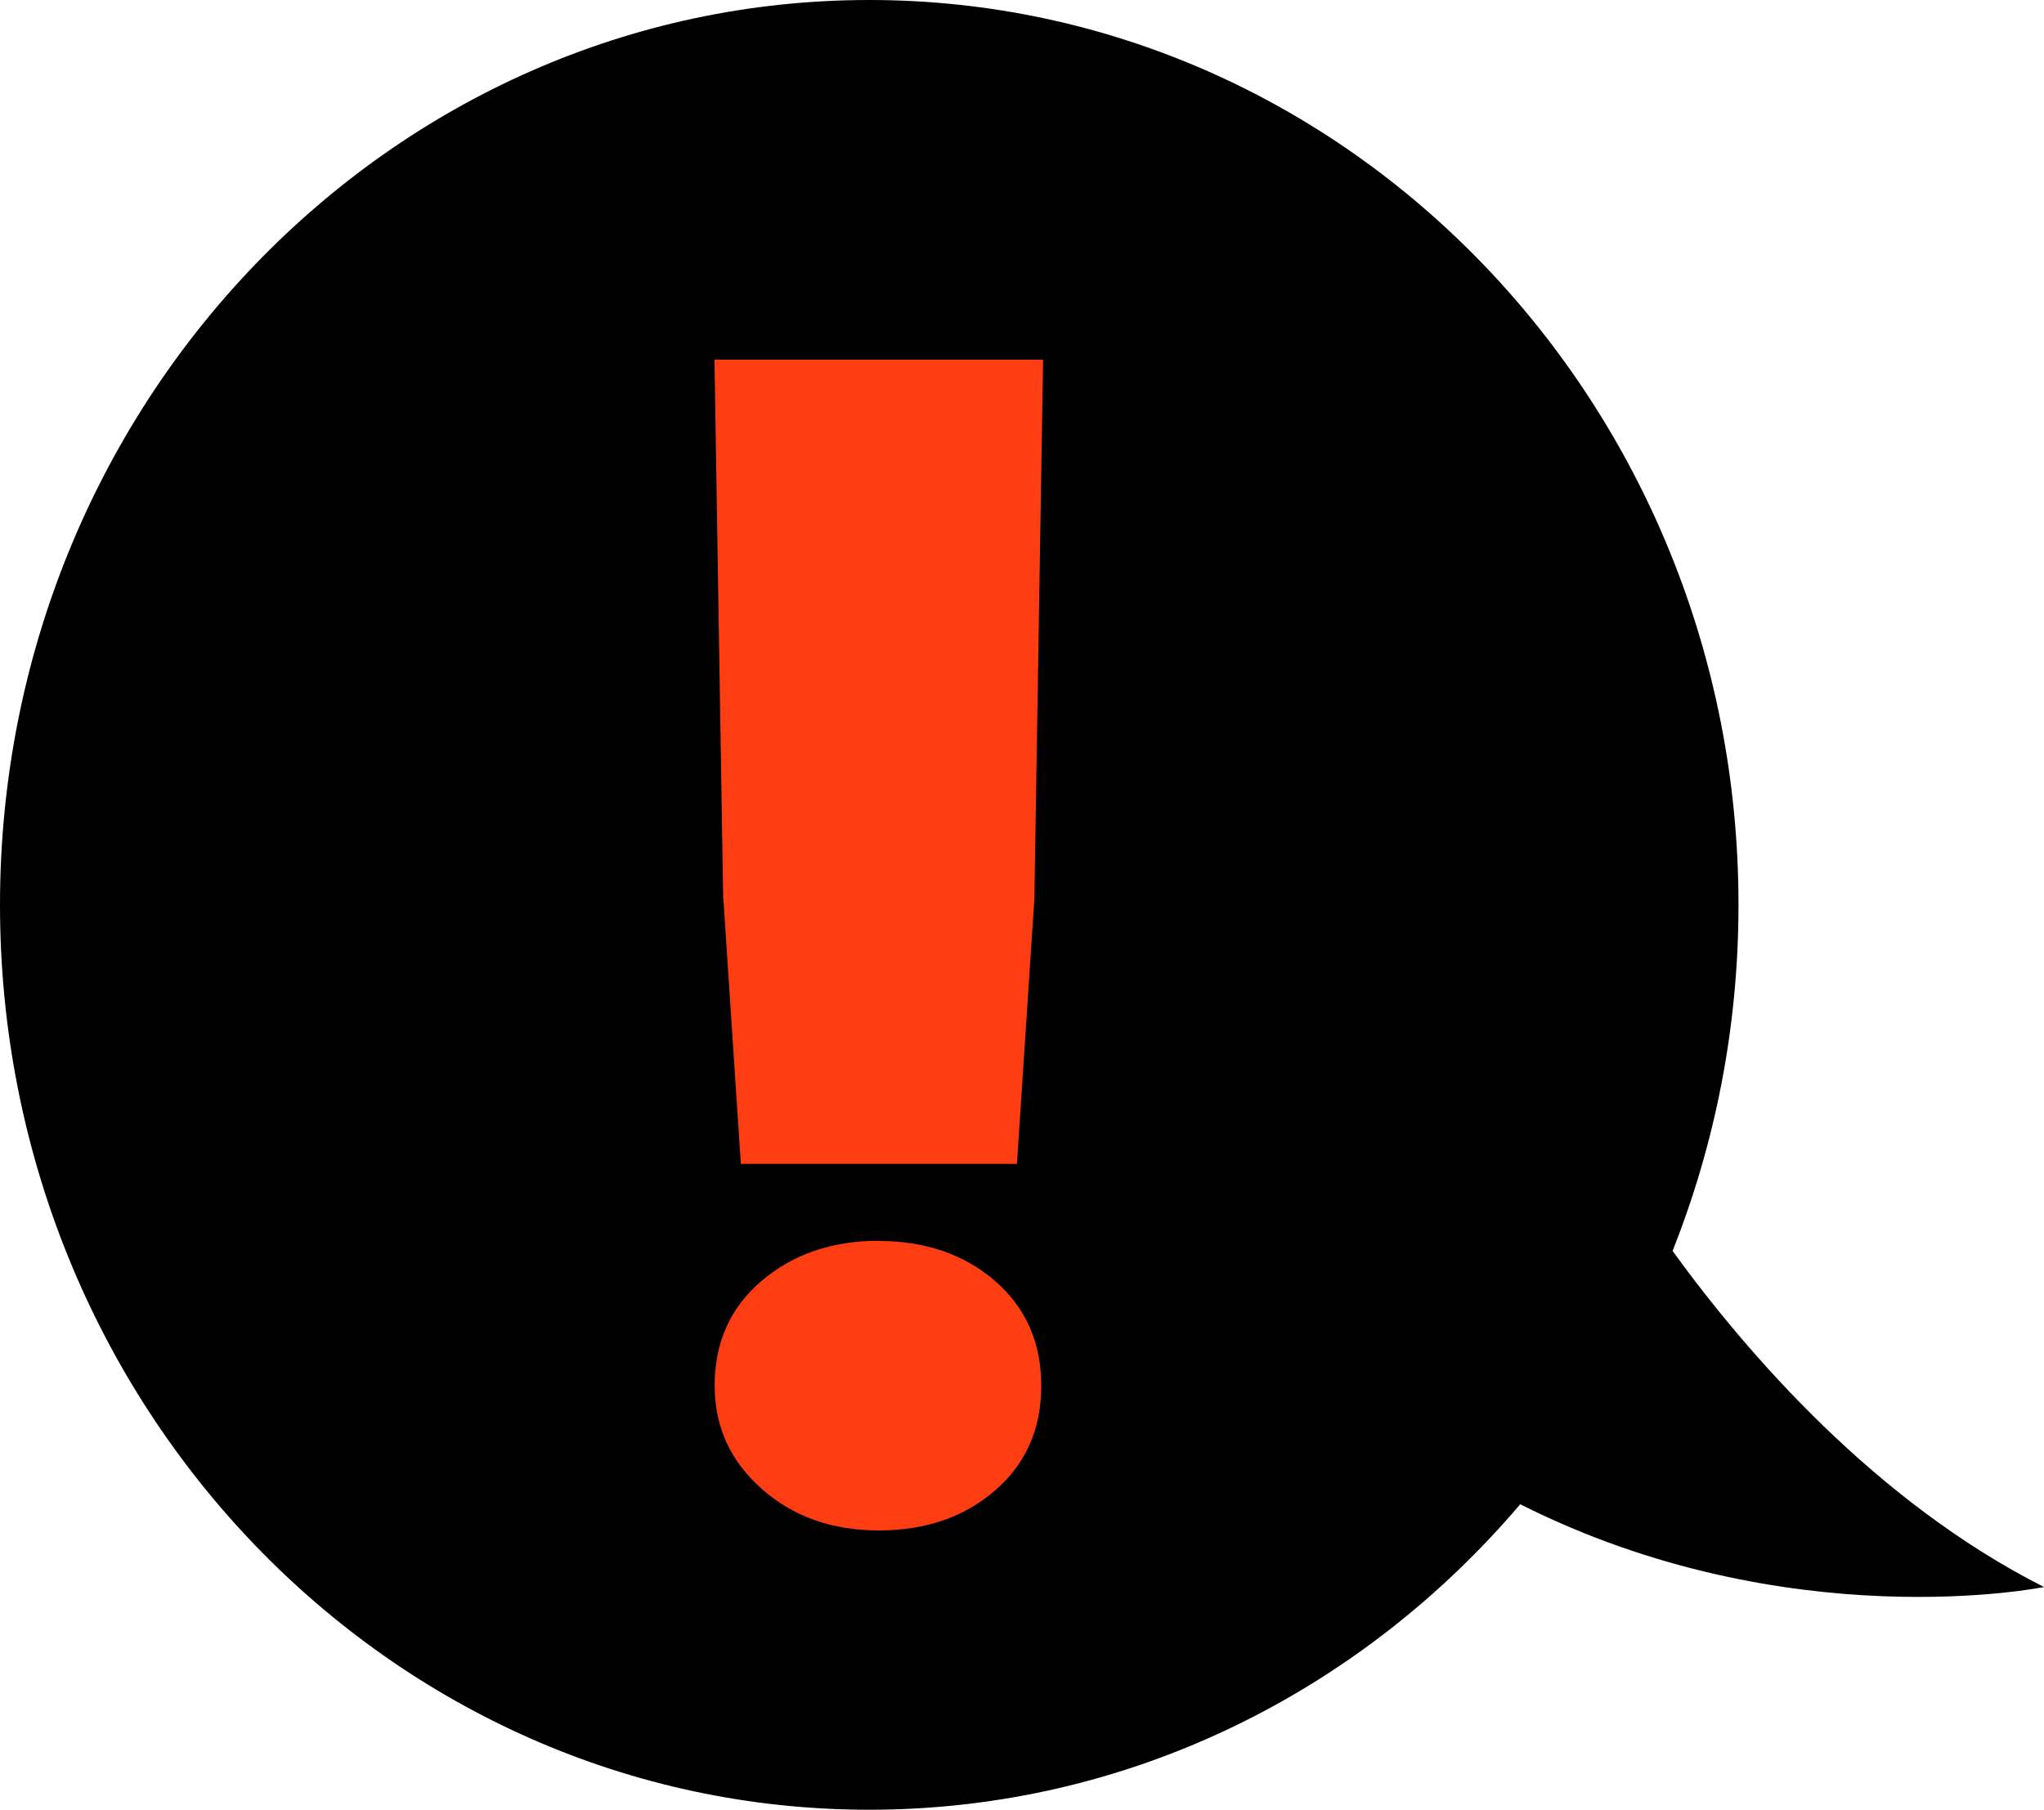 <?xml version="1.0" encoding="UTF-8"?>
<svg id="Layer_2" xmlns="http://www.w3.org/2000/svg" viewBox="0 0 100.76 89.22">
  <defs>
    <style>
      .cls-1 {
        fill: #fe3d13;
      }
    </style>
  </defs>
  <g id="Layer_1-2" data-name="Layer_1">
    <g>
      <path d="M100.76,78.24c-8.27-4.18-14.59-11.44-18.31-16.57,2.09-5.26,3.25-11.02,3.25-17.06C85.7,19.97,66.51,0,42.85,0S0,19.97,0,44.61s19.18,44.61,42.85,44.61c12.78,0,24.24-5.83,32.09-15.06,13.21,6.65,25.82,4.08,25.82,4.08Z"/>
      <path class="cls-1" d="M35.65,44.32l-.43-26.59h16.2l-.43,26.59-.86,13.06h-13.61l-.86-13.06ZM43.32,61.18c2.3,0,4.21.66,5.73,1.97,1.52,1.32,2.28,3.04,2.28,5.17s-.76,3.85-2.28,5.16c-1.52,1.32-3.43,1.97-5.73,1.97s-4.23-.68-5.77-2.05c-1.55-1.37-2.32-3.06-2.32-5.09,0-2.13.77-3.85,2.32-5.17,1.55-1.31,3.47-1.97,5.77-1.97Z"/>
    </g>
  </g>
</svg>